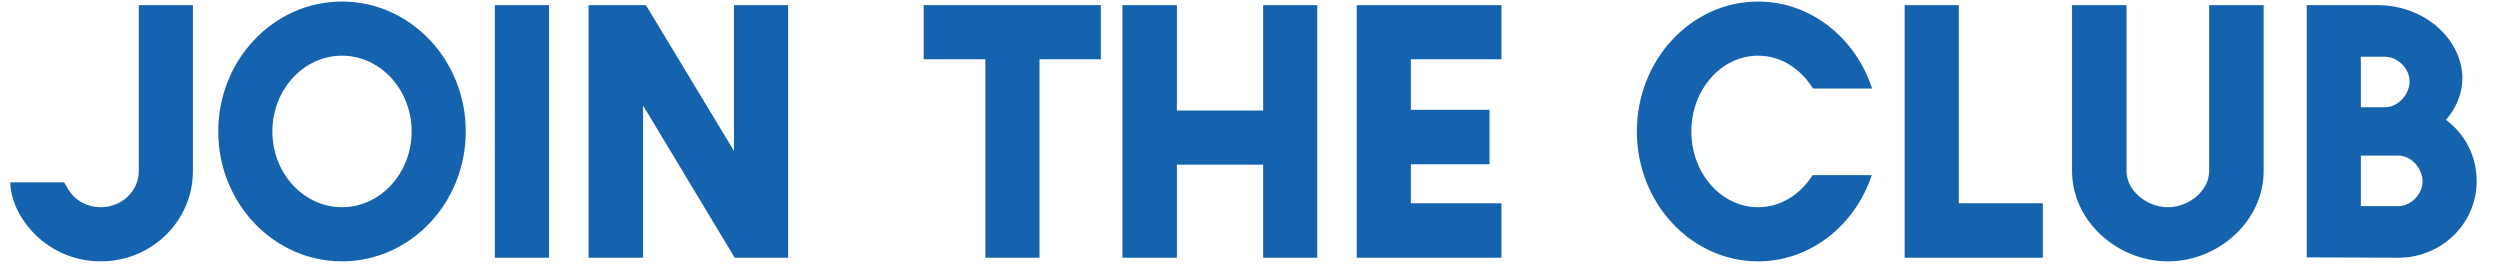 <svg width="194" height="21" viewBox="0 0 194 21" fill="none" xmlns="http://www.w3.org/2000/svg">
<path d="M7.83 20.28C11.778 20.28 14.97 17.144 14.97 13.28V0.4H10.77V13.28C10.77 14.82 9.454 16.08 7.83 16.08C6.822 16.08 5.842 15.604 5.31 14.708L4.974 14.148H0.802C0.802 16.668 3.49 20.28 7.83 20.28ZM26.539 20.28C21.247 20.28 16.935 15.772 16.935 10.2C16.935 4.628 21.247 0.12 26.539 0.12C31.831 0.12 36.143 4.628 36.143 10.2C36.143 15.772 31.831 20.28 26.539 20.28ZM26.539 4.32C23.571 4.32 21.135 6.952 21.135 10.2C21.135 13.448 23.571 16.08 26.539 16.08C29.507 16.08 31.943 13.448 31.943 10.2C31.943 6.952 29.507 4.32 26.539 4.32ZM42.6 0.4H38.4V20H42.6V0.4ZM61.157 0.4H56.957V11.712L50.125 0.4H45.673V20H49.901V8.184L57.013 20H61.157V0.4ZM76.465 20H80.665V4.6H85.425V0.4H71.677V4.6H76.465V20ZM91.327 12.776H98.019V20H102.219V0.4H98.019V8.576H91.327V0.4H87.099V20H91.327V12.776ZM116.511 15.772H109.483V12.748H115.587V8.52H109.483V4.6H116.511V0.4H105.283V20H116.511V15.772ZM140.657 13.588C139.705 15.1 138.165 16.08 136.429 16.08C133.573 16.08 131.249 13.448 131.249 10.2C131.249 6.952 133.573 4.32 136.429 4.32C138.193 4.32 139.733 5.328 140.685 6.868H145.277C143.989 2.948 140.517 0.12 136.429 0.12C131.249 0.12 127.021 4.628 127.021 10.2C127.021 15.772 131.249 20.28 136.429 20.28C140.489 20.28 143.961 17.48 145.249 13.588H140.657ZM158.526 15.772H152.002V0.4H147.802V20H158.526V15.772ZM160.791 0.4V13.28C160.791 17.144 164.291 20.28 168.239 20.28C172.159 20.28 175.659 17.144 175.659 13.28V0.4H171.431V13.28C171.431 14.82 169.835 16.08 168.239 16.08C166.615 16.08 165.019 14.82 165.019 13.28V0.4H160.791ZM179.002 19.972L186.114 20C189.474 20 192.19 17.34 192.19 14.064C192.19 12.16 191.322 10.424 189.81 9.304C193.086 5.468 189.558 0.4 184.518 0.4H179.002V19.972ZM185.078 8.324H183.202V4.404H185.078C185.974 4.404 186.982 5.216 186.982 6.336C186.982 7.26 186.142 8.324 185.078 8.324ZM186.114 15.996H183.202V12.076H186.114C187.178 12.076 187.99 13.14 187.99 14.064C187.99 15.156 187.01 15.996 186.114 15.996Z" fill="#1563AE"/>
</svg>
